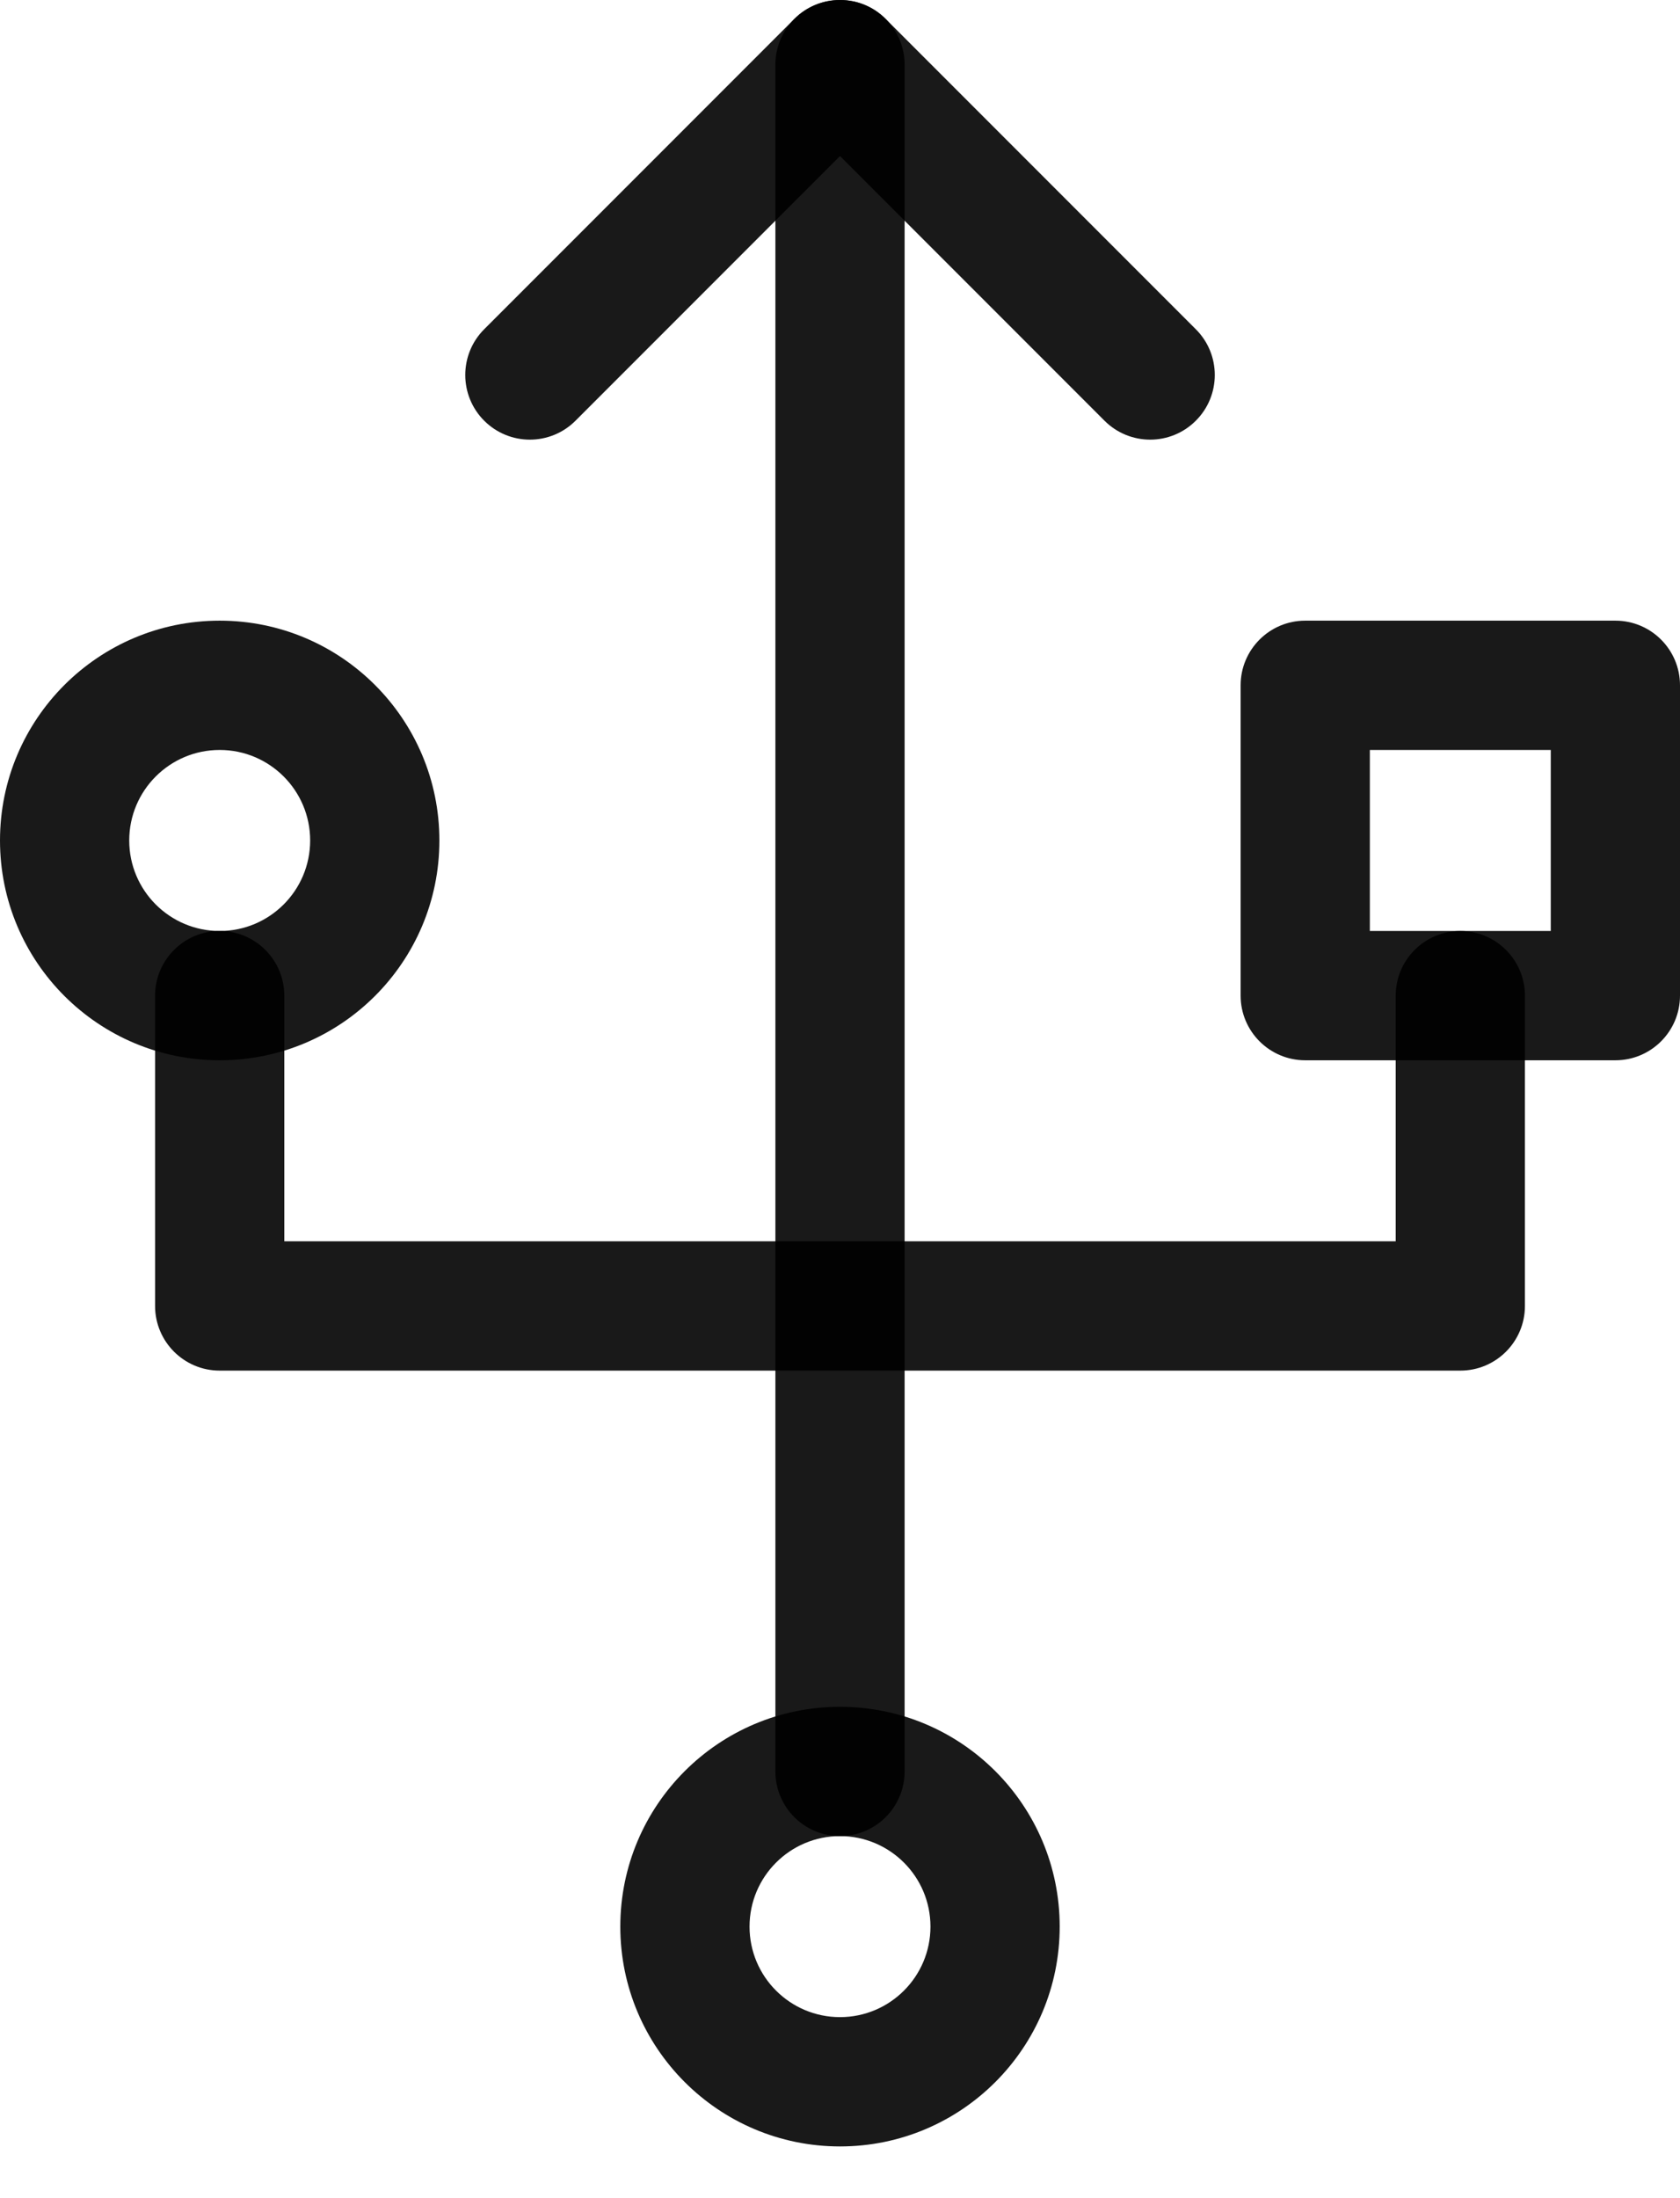 <svg width="26" height="34" viewBox="0 0 26 34" fill="none" xmlns="http://www.w3.org/2000/svg">
<path opacity="0.9" fill-rule="evenodd" clip-rule="evenodd" d="M13 28.4C12.227 28.4 11.6 29.027 11.6 29.8C11.6 30.573 12.227 31.2 13 31.2C13.773 31.2 14.4 30.573 14.4 29.8C14.4 29.027 13.773 28.4 13 28.4ZM9.6 29.8C9.6 27.922 11.123 26.4 13 26.4C14.878 26.4 16.4 27.922 16.4 29.8C16.4 31.677 14.878 33.2 13 33.2C11.123 33.2 9.6 31.677 9.6 29.8Z" fill="black"/>
<path opacity="0.9" fill-rule="evenodd" clip-rule="evenodd" d="M3.4 11.6C2.627 11.6 2 12.227 2 13C2 13.773 2.627 14.4 3.4 14.4C4.173 14.4 4.8 13.773 4.8 13C4.8 12.227 4.173 11.6 3.4 11.6ZM0 13C0 11.123 1.522 9.6 3.4 9.6C5.278 9.6 6.8 11.123 6.8 13C6.8 14.878 5.278 16.4 3.4 16.4C1.522 16.4 0 14.878 0 13Z" fill="black"/>
<path opacity="0.9" fill-rule="evenodd" clip-rule="evenodd" d="M19.2 10.6C19.2 10.048 19.648 9.6 20.2 9.6H25C25.552 9.6 26 10.048 26 10.6V15.4C26 15.952 25.552 16.4 25 16.4H20.2C19.648 16.4 19.2 15.952 19.2 15.4V10.6ZM21.2 11.6V14.4H24V11.6H21.2Z" fill="black"/>
<path opacity="0.9" fill-rule="evenodd" clip-rule="evenodd" d="M12.293 0.293C12.684 -0.098 13.317 -0.098 13.707 0.293L18.507 5.093C18.898 5.483 18.898 6.117 18.507 6.507C18.117 6.898 17.484 6.898 17.093 6.507L13 2.414L8.907 6.507C8.517 6.898 7.884 6.898 7.493 6.507C7.103 6.117 7.103 5.483 7.493 5.093L12.293 0.293Z" fill="black"/>
<path opacity="0.9" fill-rule="evenodd" clip-rule="evenodd" d="M13 0C13.552 0 14 0.448 14 1V27.4C14 27.952 13.552 28.4 13 28.4C12.448 28.4 12 27.952 12 27.4V1C12 0.448 12.448 0 13 0Z" fill="black"/>
<path opacity="0.9" fill-rule="evenodd" clip-rule="evenodd" d="M3.4 14.4C3.952 14.4 4.4 14.848 4.4 15.4V19.2H21.6V15.4C21.6 14.848 22.048 14.4 22.6 14.4C23.152 14.4 23.6 14.848 23.6 15.4V20.2C23.6 20.752 23.152 21.2 22.6 21.2H3.4C2.848 21.2 2.4 20.752 2.4 20.2V15.4C2.4 14.848 2.848 14.4 3.4 14.4Z" fill="black"/>
</svg>
